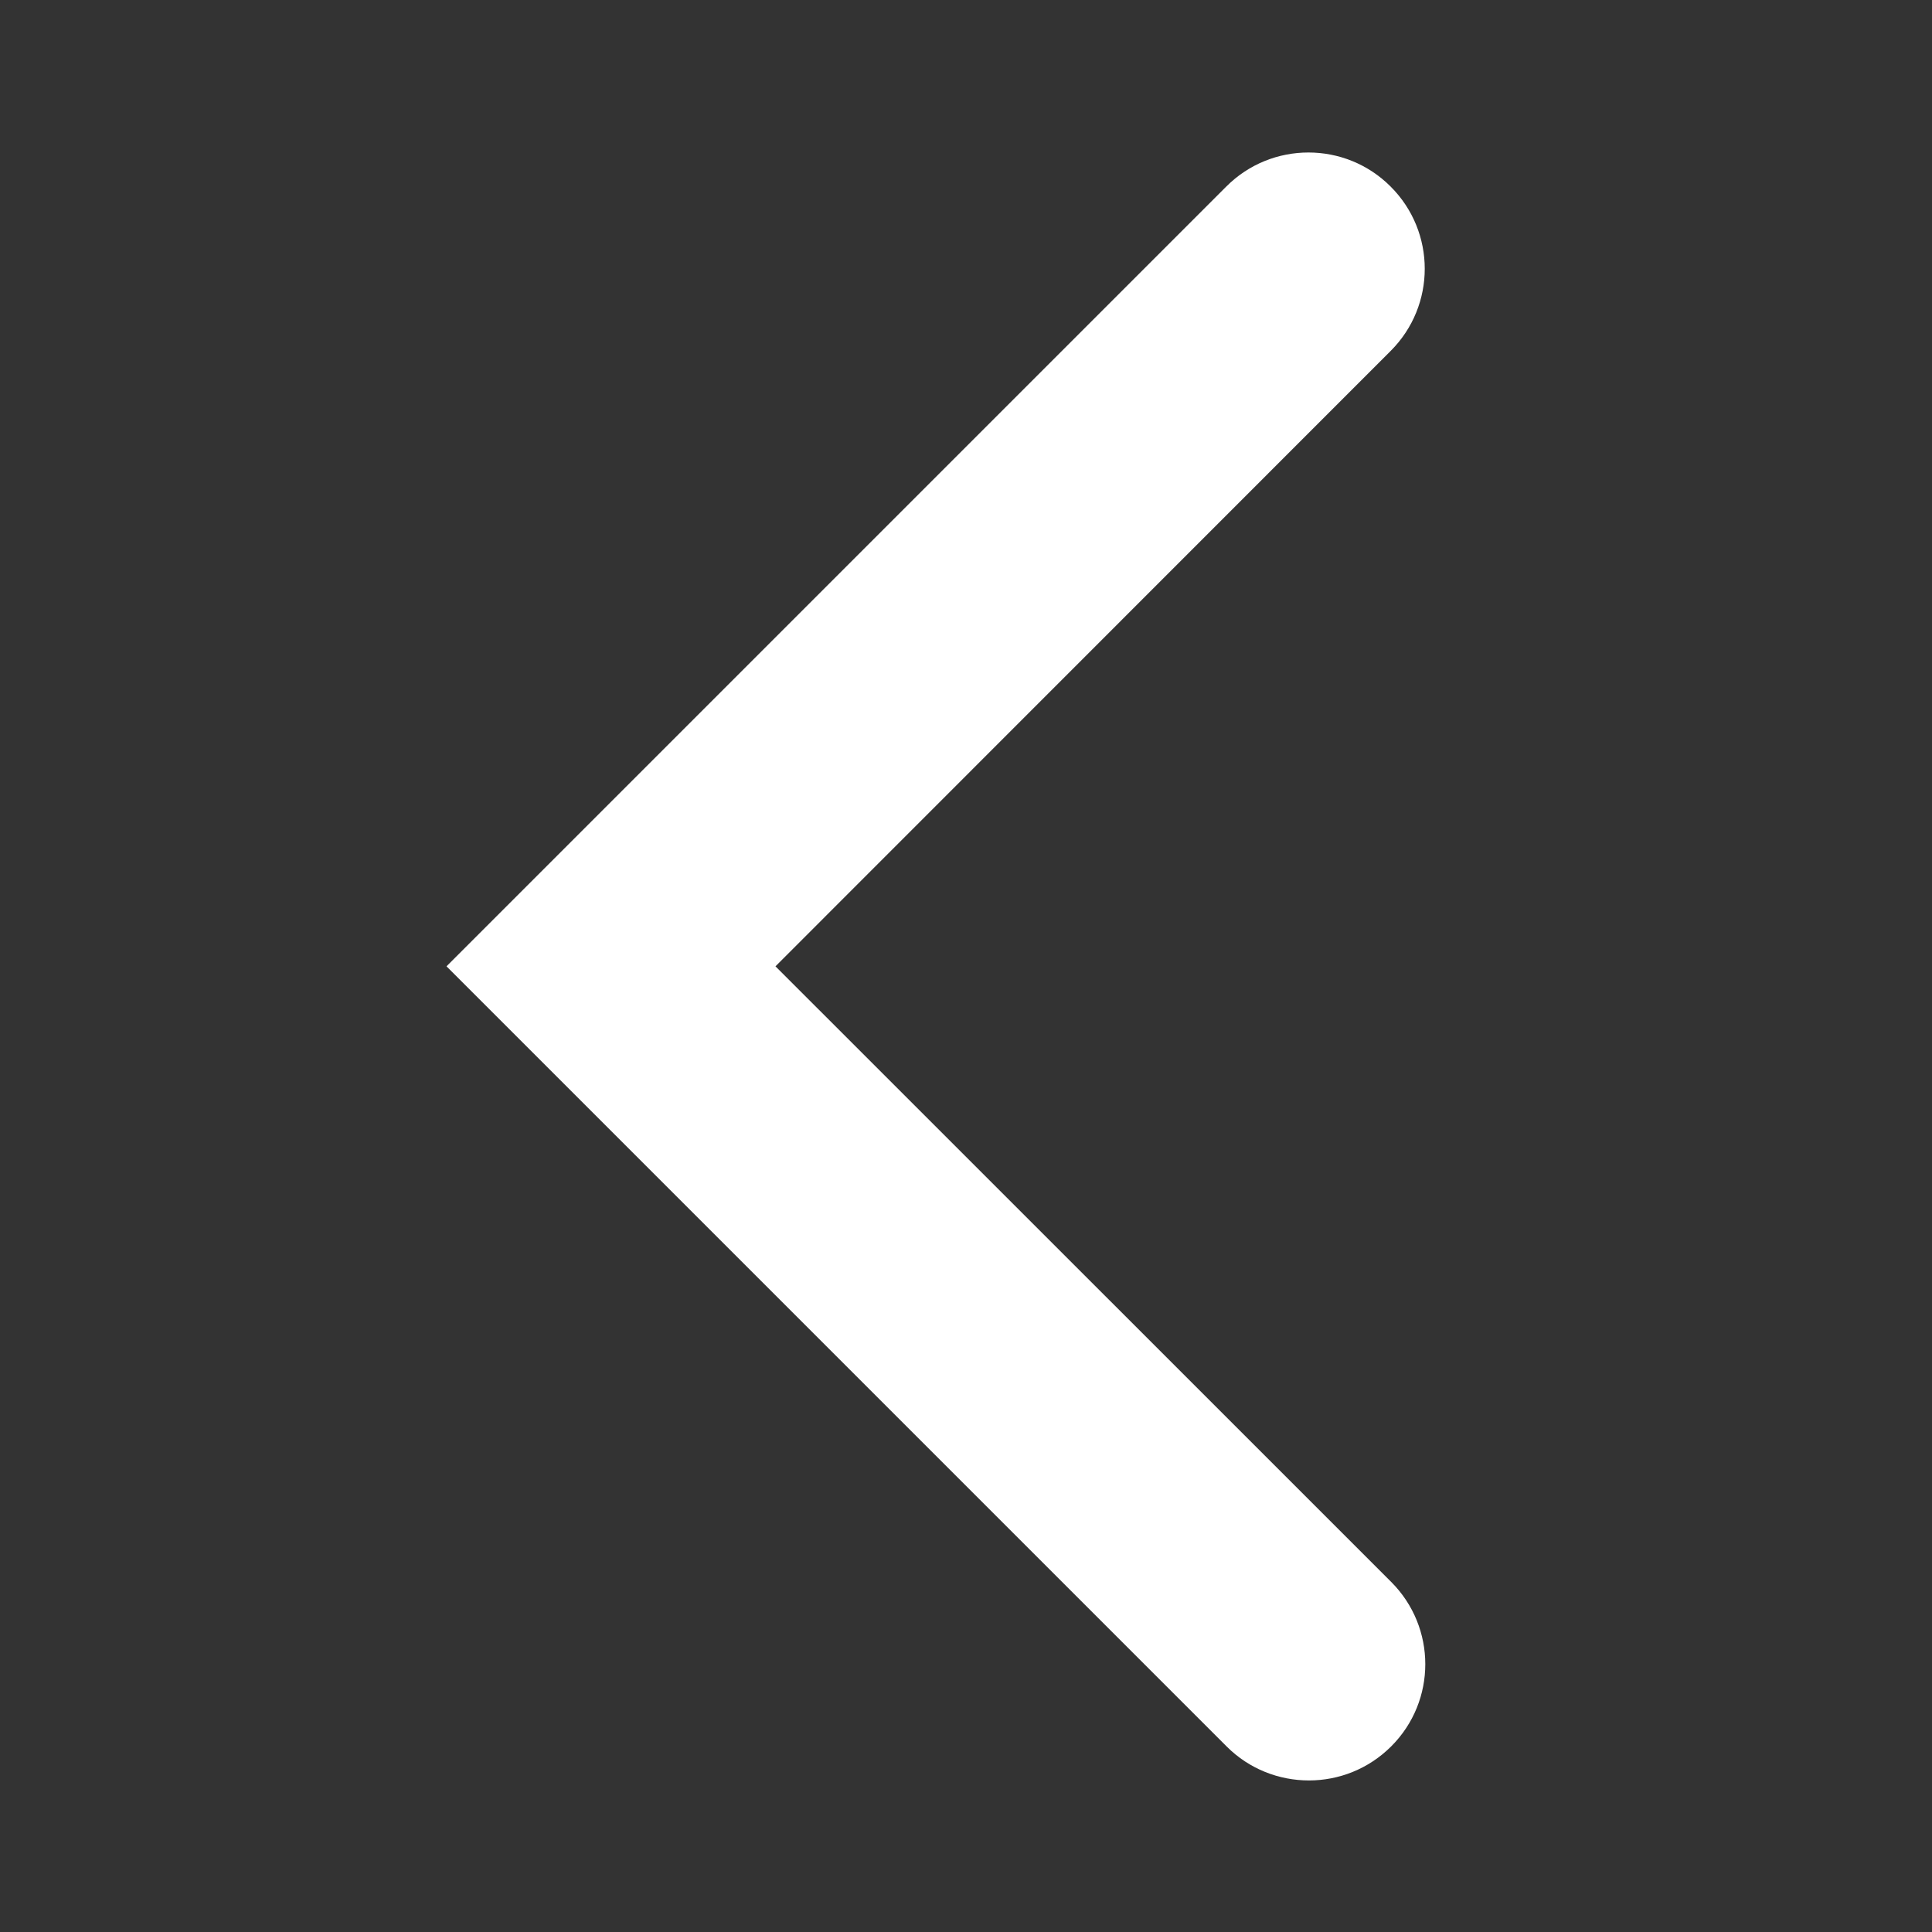 <?xml version="1.0" encoding="utf-8"?>
<svg version="1.1" id="header-back" xmlns="http://www.w3.org/2000/svg" xmlns:xlink="http://www.w3.org/1999/xlink" x="0px" y="0px" width="18px" height="18px" viewBox="0 0 18 18">
<rect x="0" y="0" width="18" height="18" fill="#333333" stroke="none"/>
<path fill="#FFFFFF" d="M12.195,16.588c-0.277,0-0.555-0.105-0.766-0.316L4.16,9.003l7.265-7.265c0.422-0.423,1.109-0.423,1.531,0
	c0.424,0.423,0.424,1.109,0,1.532L7.225,9.003l5.736,5.735c0.424,0.424,0.424,1.109,0.001,1.532
	C12.75,16.482,12.473,16.588,12.195,16.588z"/>
</svg>
